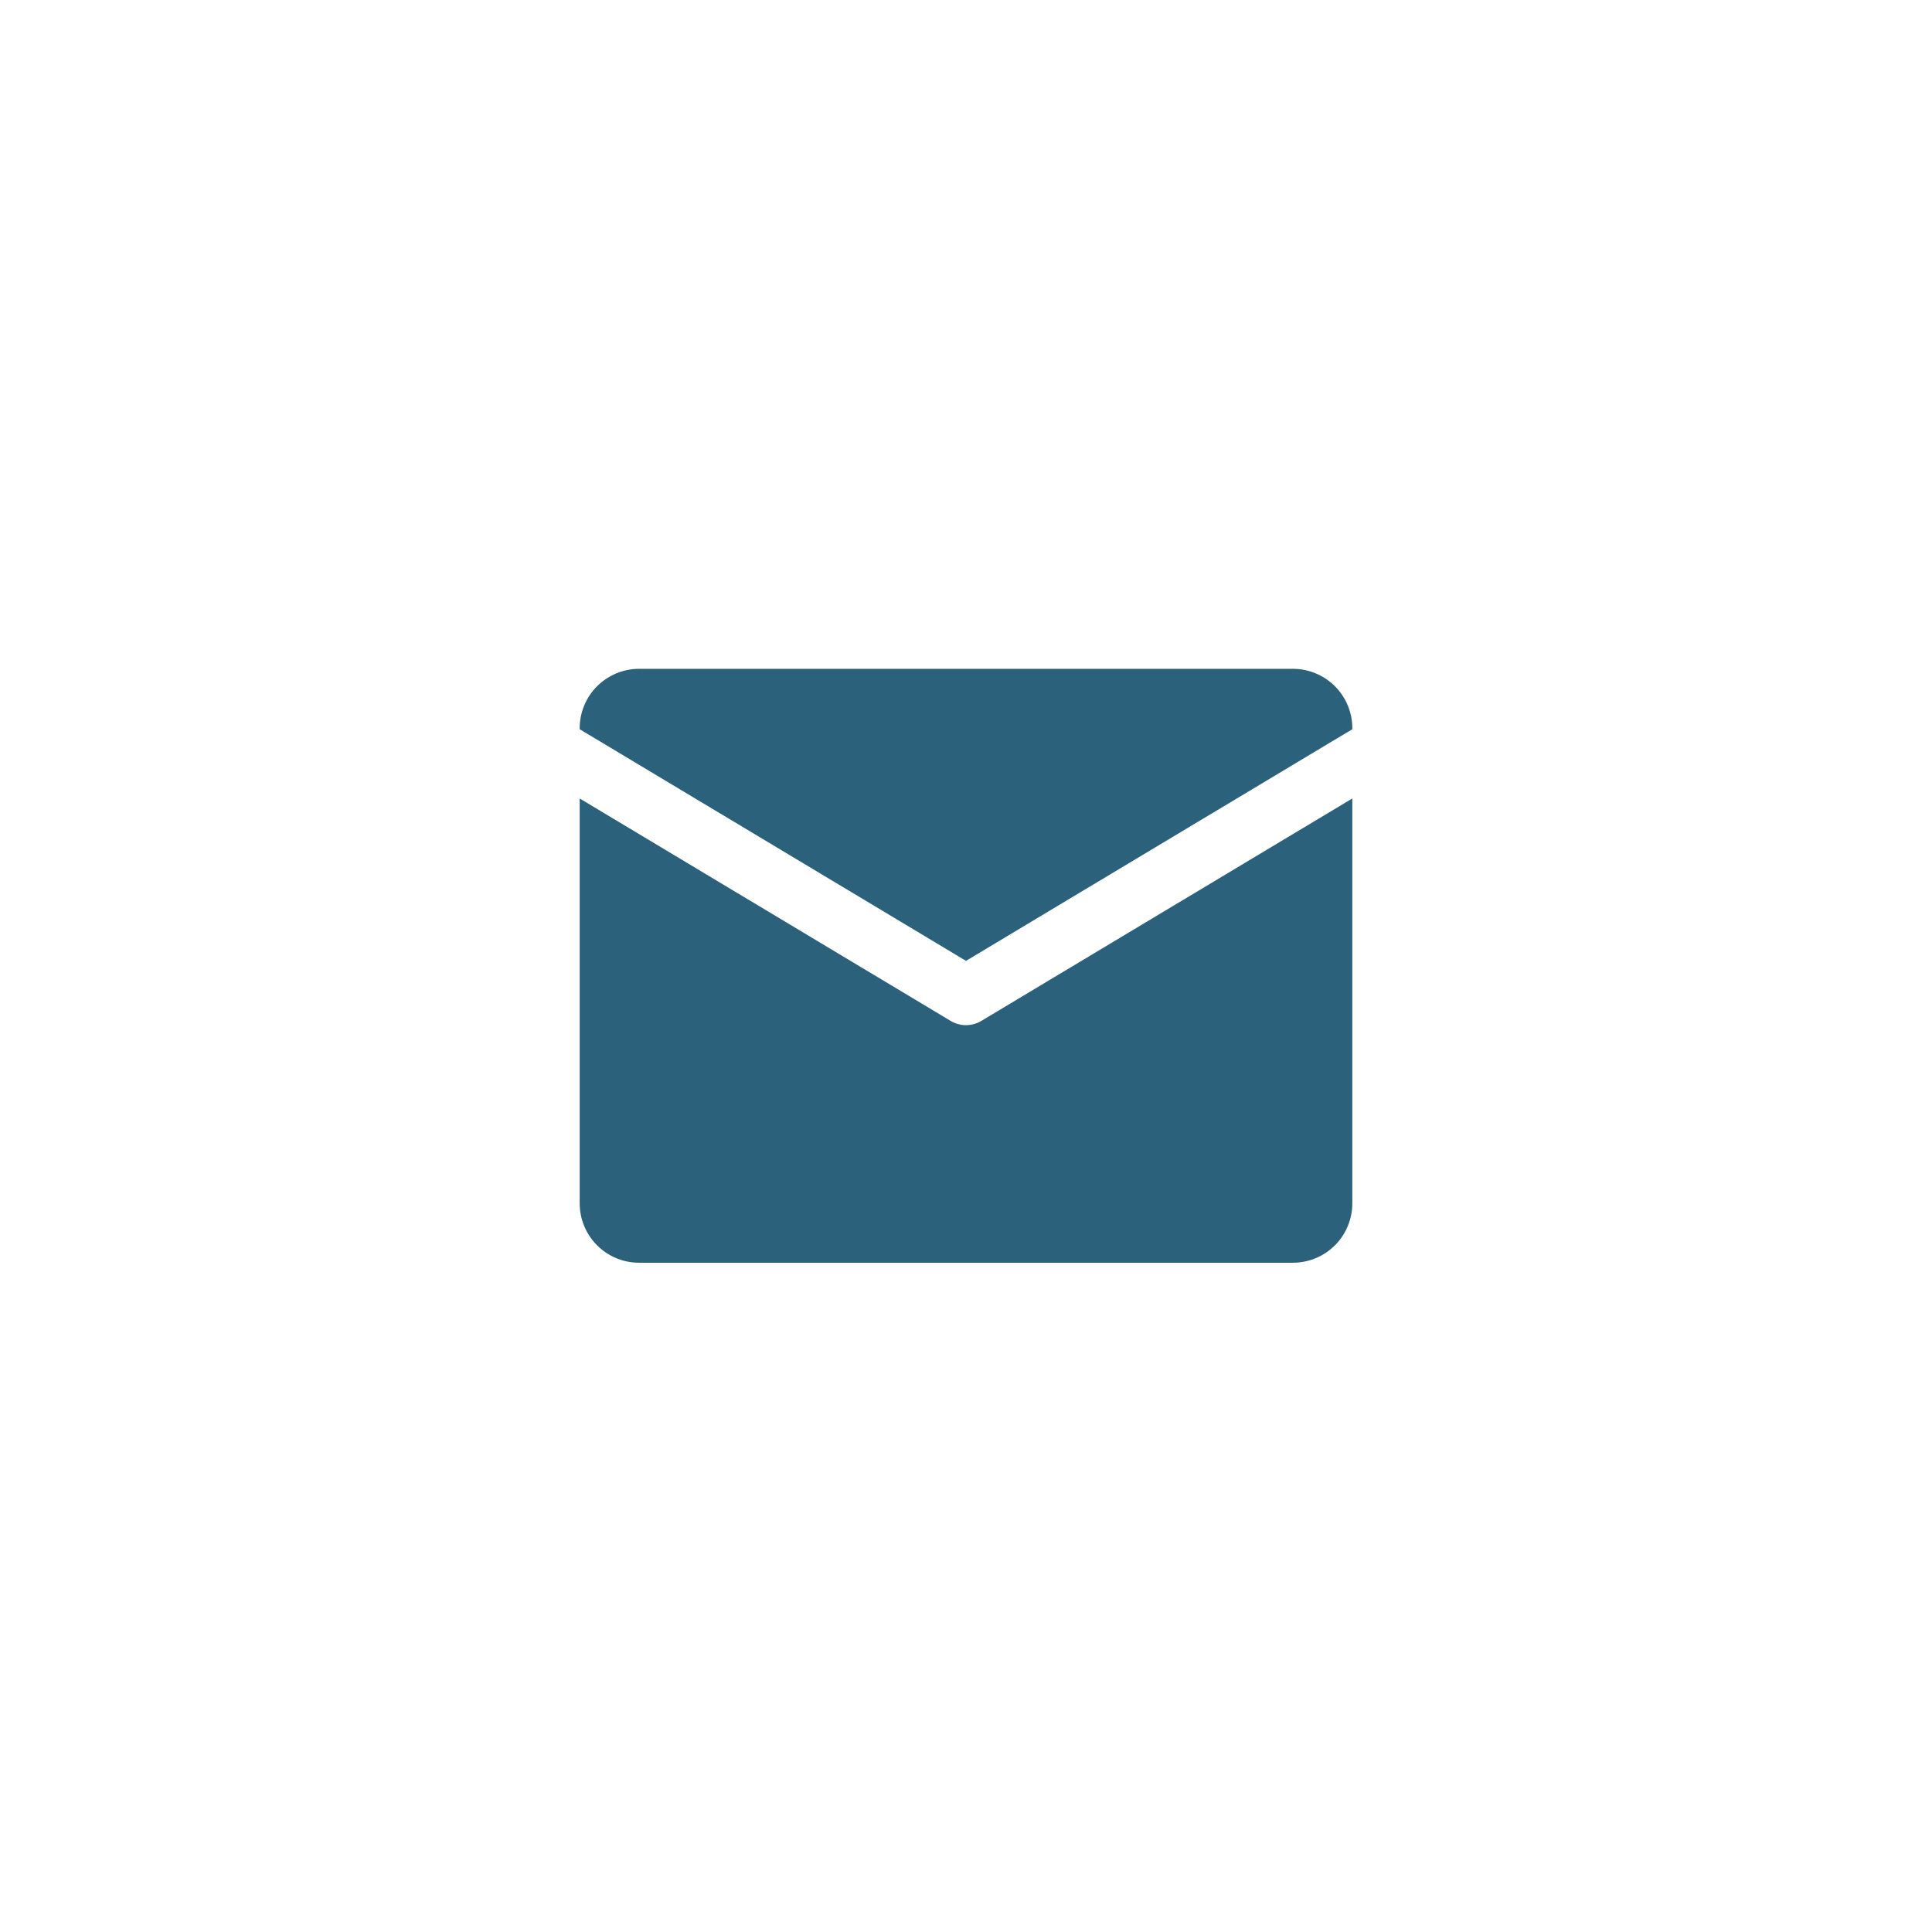 <svg xmlns="http://www.w3.org/2000/svg" xmlns:xlink="http://www.w3.org/1999/xlink" width="1080" zoomAndPan="magnify"
  viewBox="0 0 810 810" height="1080" preserveAspectRatio="xMidYMid meet" version="1.0">
  <defs>
    <clipPath id="id1">
      <path d="M 243 280.406 L 567 280.406 L 567 403 L 243 403 Z M 243 280.406 " clip-rule="nonzero" />
    </clipPath>
    <clipPath id="id2">
      <path d="M 243 334 L 567 334 L 567 529.406 L 243 529.406 Z M 243 334 " clip-rule="nonzero" />
    </clipPath>
  </defs>
  <g clip-path="url(#id1)">
    <path fill="#2b617b"
      d="M 405 402.84 L 566.965 305.73 L 566.965 305.309 C 566.965 304.492 566.926 303.68 566.844 302.867 C 566.766 302.055 566.645 301.25 566.484 300.449 C 566.328 299.648 566.129 298.859 565.891 298.078 C 565.656 297.297 565.379 296.531 565.066 295.777 C 564.754 295.023 564.406 294.289 564.023 293.57 C 563.637 292.852 563.219 292.152 562.766 291.473 C 562.312 290.797 561.824 290.141 561.309 289.512 C 560.789 288.879 560.242 288.277 559.664 287.699 C 559.09 287.125 558.484 286.578 557.855 286.059 C 557.223 285.543 556.57 285.059 555.891 284.605 C 555.211 284.152 554.512 283.73 553.793 283.348 C 553.074 282.965 552.336 282.613 551.582 282.301 C 550.828 281.992 550.062 281.715 549.281 281.48 C 548.5 281.242 547.707 281.043 546.906 280.887 C 546.109 280.727 545.301 280.605 544.488 280.527 C 543.676 280.445 542.863 280.406 542.047 280.406 L 267.953 280.406 C 267.137 280.406 266.324 280.445 265.512 280.527 C 264.699 280.605 263.891 280.727 263.094 280.887 C 262.293 281.043 261.5 281.242 260.719 281.48 C 259.938 281.715 259.172 281.992 258.418 282.301 C 257.664 282.613 256.926 282.965 256.207 283.348 C 255.488 283.73 254.789 284.152 254.109 284.605 C 253.43 285.059 252.777 285.543 252.145 286.059 C 251.516 286.578 250.91 287.125 250.332 287.699 C 249.758 288.277 249.211 288.879 248.691 289.512 C 248.176 290.141 247.688 290.797 247.234 291.473 C 246.781 292.152 246.363 292.852 245.977 293.57 C 245.594 294.289 245.246 295.023 244.934 295.777 C 244.621 296.531 244.344 297.297 244.109 298.078 C 243.871 298.859 243.672 299.648 243.516 300.449 C 243.355 301.25 243.234 302.055 243.156 302.867 C 243.074 303.68 243.035 304.492 243.035 305.309 L 243.035 305.73 Z M 405 402.84 "
      fill-opacity="1" fill-rule="nonzero" />
  </g>
  <g clip-path="url(#id2)">
    <path fill="#2b617b"
      d="M 411.418 428.027 C 410.449 428.609 409.418 429.051 408.328 429.352 C 407.238 429.652 406.129 429.805 405 429.805 C 403.871 429.805 402.762 429.652 401.672 429.352 C 400.582 429.051 399.551 428.609 398.582 428.027 L 243.035 334.766 L 243.035 504.508 C 243.035 505.324 243.074 506.137 243.156 506.949 C 243.234 507.758 243.355 508.566 243.516 509.363 C 243.672 510.164 243.871 510.953 244.109 511.734 C 244.344 512.516 244.621 513.281 244.934 514.035 C 245.246 514.789 245.594 515.527 245.977 516.246 C 246.363 516.965 246.781 517.664 247.234 518.34 C 247.688 519.02 248.176 519.672 248.691 520.305 C 249.211 520.934 249.758 521.539 250.332 522.113 C 250.91 522.691 251.516 523.238 252.145 523.754 C 252.777 524.273 253.43 524.758 254.109 525.211 C 254.789 525.664 255.488 526.082 256.207 526.469 C 256.926 526.852 257.664 527.199 258.418 527.512 C 259.172 527.824 259.938 528.098 260.719 528.336 C 261.5 528.57 262.293 528.77 263.094 528.93 C 263.891 529.09 264.699 529.207 265.512 529.289 C 266.324 529.367 267.137 529.406 267.953 529.406 L 542.047 529.406 C 542.863 529.406 543.676 529.367 544.488 529.289 C 545.301 529.207 546.109 529.086 546.906 528.93 C 547.707 528.77 548.5 528.57 549.281 528.336 C 550.062 528.098 550.828 527.824 551.582 527.512 C 552.336 527.199 553.074 526.852 553.793 526.469 C 554.512 526.082 555.211 525.664 555.891 525.211 C 556.57 524.758 557.223 524.273 557.855 523.754 C 558.484 523.238 559.09 522.691 559.664 522.113 C 560.242 521.539 560.789 520.934 561.309 520.305 C 561.824 519.672 562.312 519.02 562.766 518.34 C 563.219 517.664 563.637 516.965 564.023 516.246 C 564.406 515.527 564.754 514.789 565.066 514.035 C 565.379 513.281 565.656 512.516 565.891 511.734 C 566.129 510.953 566.328 510.164 566.484 509.363 C 566.645 508.566 566.766 507.758 566.844 506.949 C 566.926 506.137 566.965 505.324 566.965 504.508 L 566.965 334.766 Z M 411.418 428.027 "
      fill-opacity="1" fill-rule="nonzero" />
  </g>
</svg>